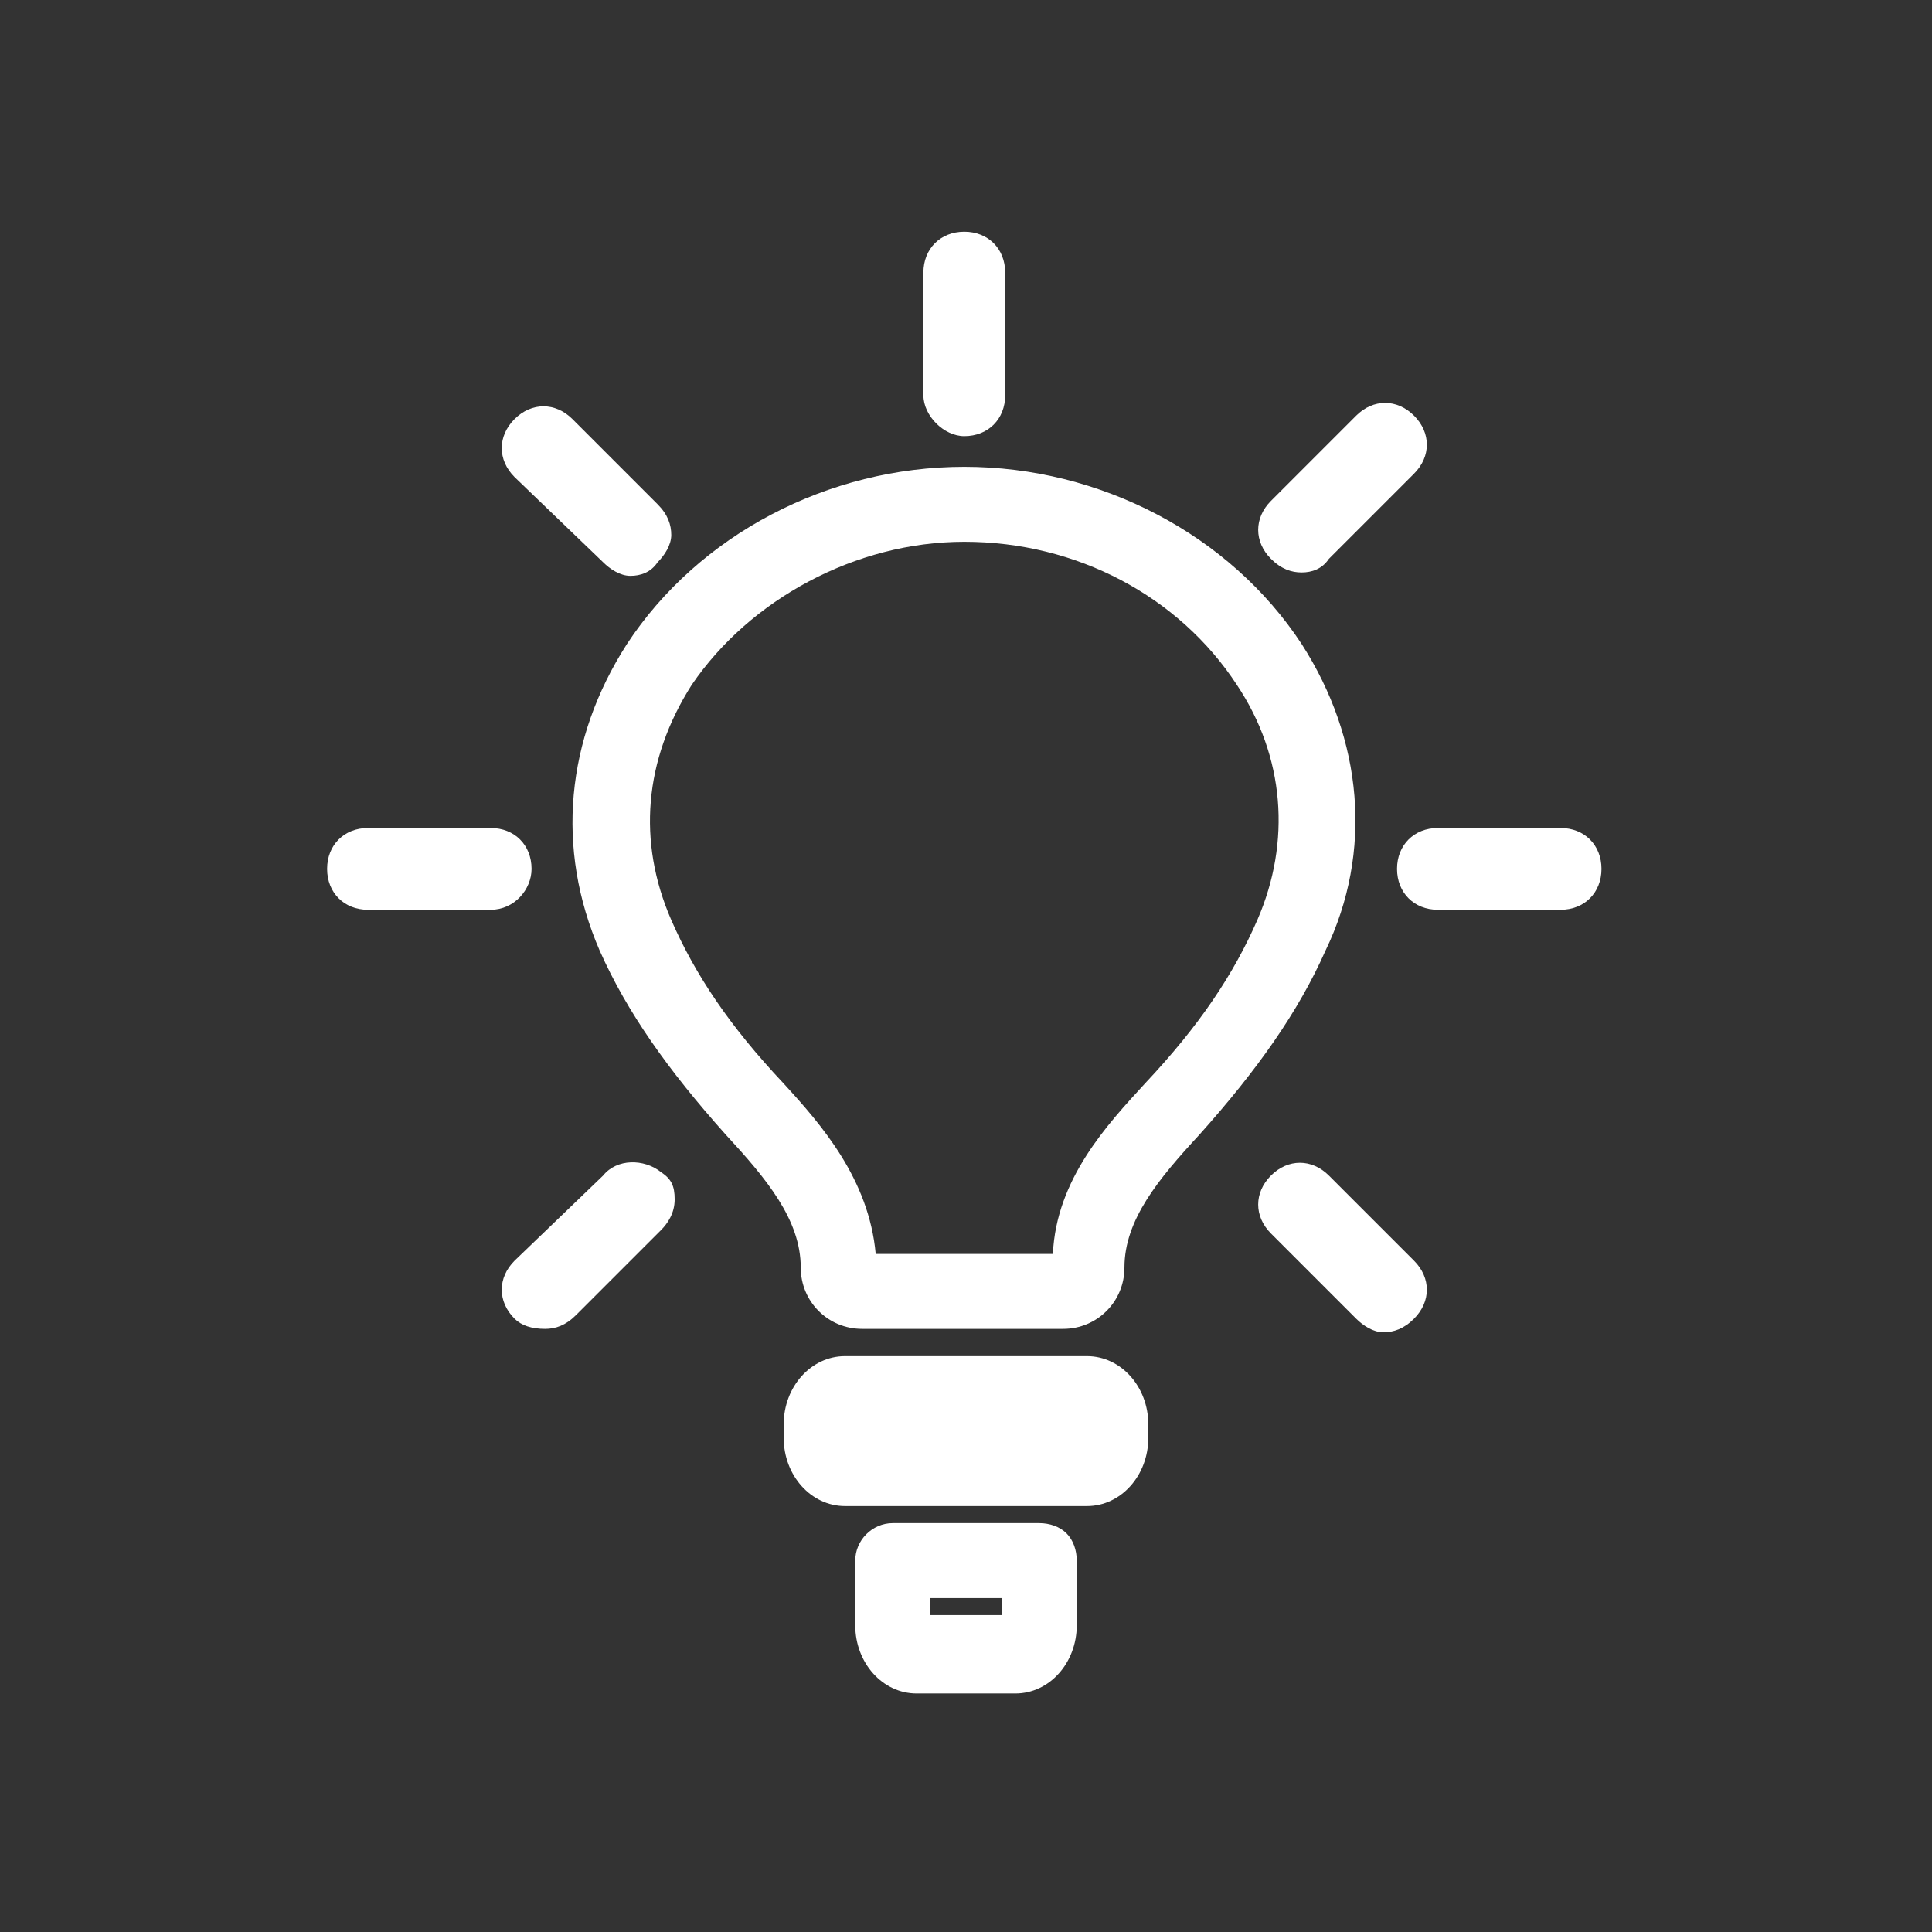 <?xml version="1.0" encoding="utf-8"?>
<!-- Generator: Adobe Illustrator 19.2.0, SVG Export Plug-In . SVG Version: 6.00 Build 0)  -->
<svg version="1.1" id="Calque_1" xmlns="http://www.w3.org/2000/svg" xmlns:xlink="http://www.w3.org/1999/xlink" x="0px" y="0px"
	 viewBox="0 0 56.7 56.7" style="enable-background:new 0 0 56.7 56.7;" xml:space="preserve">
<rect x="0" y="0" width="56.7" height="56.7" fill="#333333" stroke="none"/>
<style type="text/css">
	.st0{fill:#FFFFFF;}
</style>
<g>
	<path class="st0" d="M31.9,39.8h-7.1c-1,0-1.8,0.9-1.8,2v0.4c0,1.1,0.8,2,1.8,2h7.1c1,0,1.8-0.9,1.8-2v-0.4
		C33.7,40.7,32.9,39.8,31.9,39.8z"/>
	<path class="st0" d="M30.5,44.7l-4.3,0c-0.6,0-1.1,0.5-1.1,1.1v1.9c0,1.1,0.8,2,1.8,2h2.9c1,0,1.8-0.9,1.8-2v-1.9
		c0-0.3-0.1-0.6-0.3-0.8C31.1,44.8,30.8,44.7,30.5,44.7z M29.4,46.9v0.5h-2.1v-0.5L29.4,46.9z"/>
	<path class="st0" d="M38.2,18.9c-2.1-3.2-5.9-5.2-9.9-5.2c-4,0-7.8,2-9.9,5.2c-1.8,2.8-2.1,6-0.8,9c0.8,1.8,2,3.5,3.7,5.4
		c1.2,1.3,2.2,2.5,2.2,3.9c0,1,0.8,1.8,1.8,1.8h5.9c1,0,1.8-0.8,1.8-1.8c0-1.4,1-2.6,2.2-3.9c1.7-1.9,2.9-3.6,3.7-5.4
		C40.3,25,40,21.7,38.2,18.9z M28.3,15.9c3.3,0,6.3,1.6,8,4.2c1.4,2.1,1.6,4.6,0.6,6.9c-0.7,1.6-1.7,3.1-3.3,4.8
		c-1.1,1.2-2.6,2.8-2.7,5h-5.2c-0.2-2.2-1.6-3.8-2.7-5c-1.6-1.7-2.6-3.2-3.3-4.8c-1-2.3-0.8-4.7,0.6-6.9
		C22,17.6,25.1,15.9,28.3,15.9z"/>
	<path class="st0" d="M28.3,12.8c0.7,0,1.2-0.5,1.2-1.2V8c0-0.7-0.5-1.2-1.2-1.2S27.1,7.3,27.1,8v3.6C27.1,12.2,27.7,12.8,28.3,12.8
		z"/>
	<path class="st0" d="M45.8,24.3h-3.6c-0.7,0-1.2,0.5-1.2,1.2s0.5,1.2,1.2,1.2h3.6c0.7,0,1.2-0.5,1.2-1.2S46.5,24.3,45.8,24.3z"/>
	<path class="st0" d="M15.6,25.5c0-0.7-0.5-1.2-1.2-1.2h-3.6c-0.7,0-1.2,0.5-1.2,1.2s0.5,1.2,1.2,1.2h3.6
		C15.1,26.7,15.6,26.1,15.6,25.5z"/>
	<path class="st0" d="M39,34.5c-0.5-0.5-1.2-0.5-1.7,0c-0.5,0.5-0.5,1.2,0,1.7l2.5,2.5c0.2,0.2,0.5,0.4,0.8,0.4s0.6-0.1,0.9-0.4
		c0.5-0.5,0.5-1.2,0-1.7L39,34.5z"/>
	<path class="st0" d="M17.7,16.5c0.2,0.2,0.5,0.4,0.8,0.4c0.3,0,0.6-0.1,0.8-0.4c0.2-0.2,0.4-0.5,0.4-0.8s-0.1-0.6-0.4-0.9l-2.5-2.5
		c-0.5-0.5-1.2-0.5-1.7,0c-0.5,0.5-0.5,1.2,0,1.7L17.7,16.5z"/>
	<path class="st0" d="M38.2,16.8c0.3,0,0.6-0.1,0.8-0.4l2.5-2.5c0.5-0.5,0.5-1.2,0-1.7c-0.5-0.5-1.2-0.5-1.7,0l-2.5,2.5
		c-0.5,0.5-0.5,1.2,0,1.7C37.6,16.7,37.9,16.8,38.2,16.8z"/>
	<path class="st0" d="M17.7,34.5L15.1,37c-0.5,0.5-0.5,1.2,0,1.7c0.2,0.2,0.5,0.3,0.9,0.3c0.3,0,0.6-0.1,0.9-0.4l2.5-2.5
		c0.2-0.2,0.4-0.5,0.4-0.9s-0.1-0.6-0.4-0.8C18.9,34,18.1,34,17.7,34.5z"/>
</g>
</svg>
